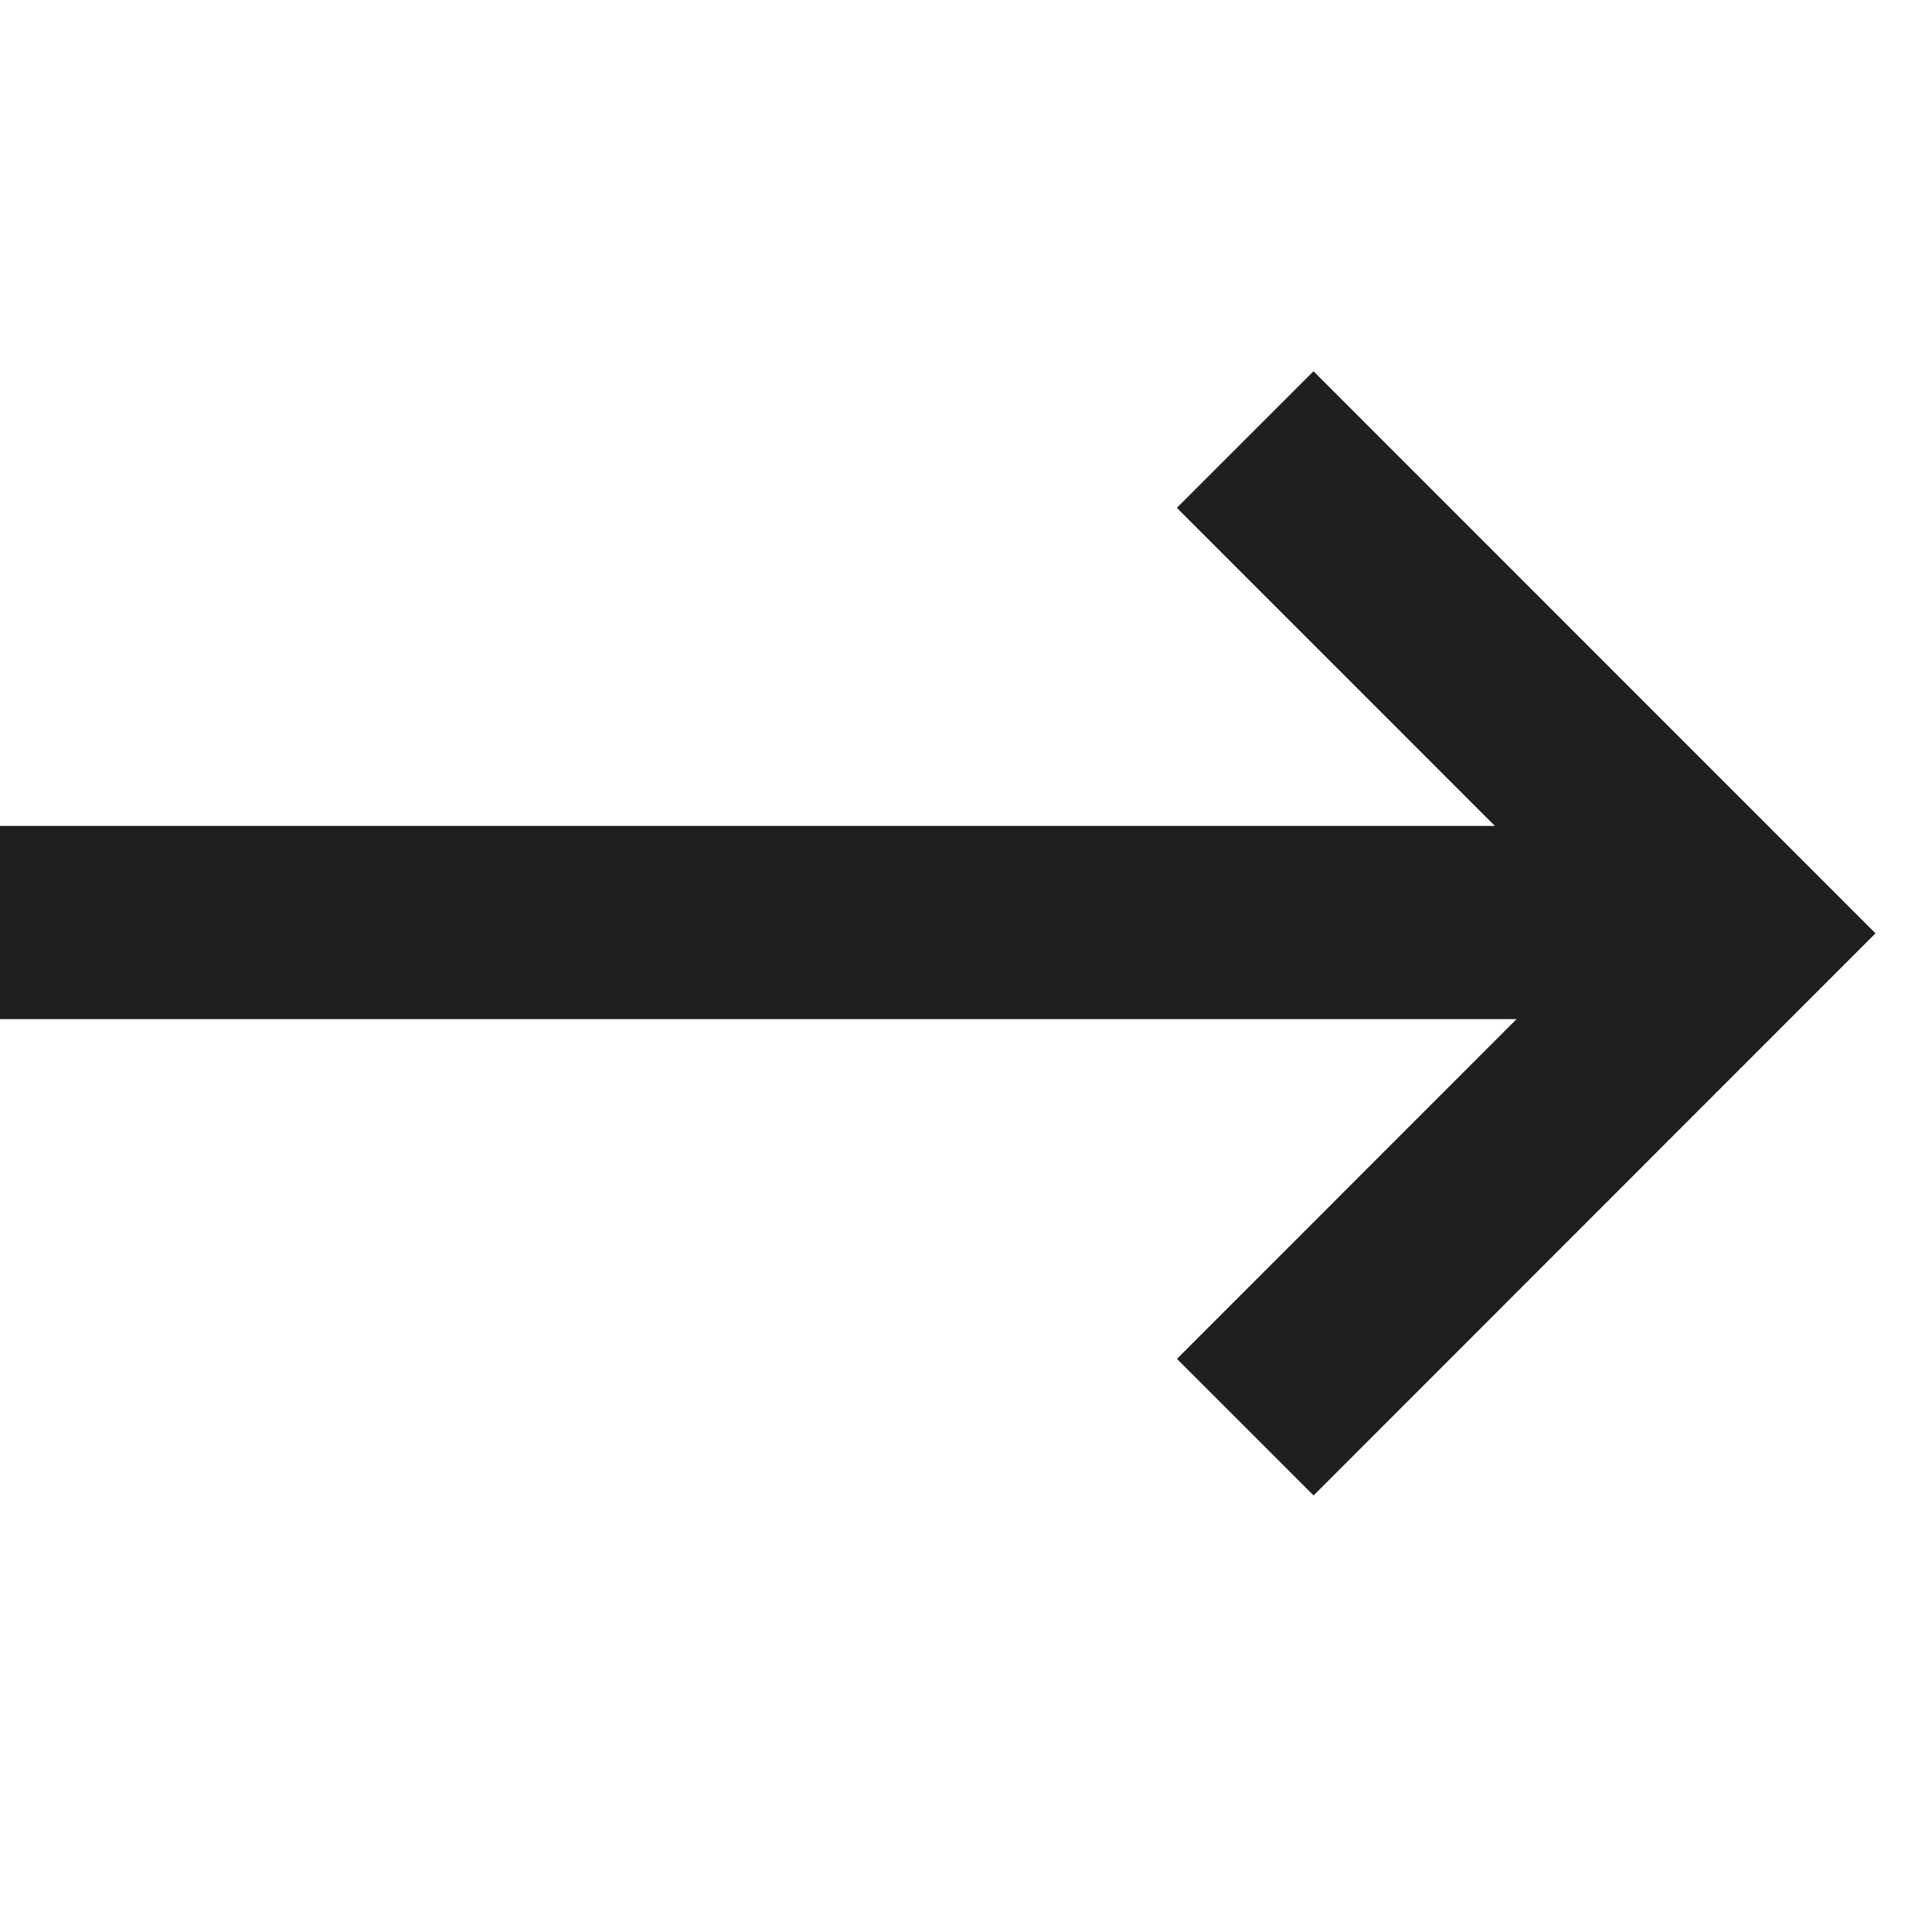 <svg xmlns="http://www.w3.org/2000/svg" width="20" height="20" fill="none"><g clip-path="url(#clip0_1_474)" stroke="#1F1F1F" stroke-width="2" stroke-miterlimit="10"><path d="M12.89 4.55l5.111 5.112-5.11 5.112M18 9.55H-2"/></g><defs><clipPath id="clip0_1_474"><path fill="#fff" d="M0 0h20v20H0z"/></clipPath></defs></svg>
